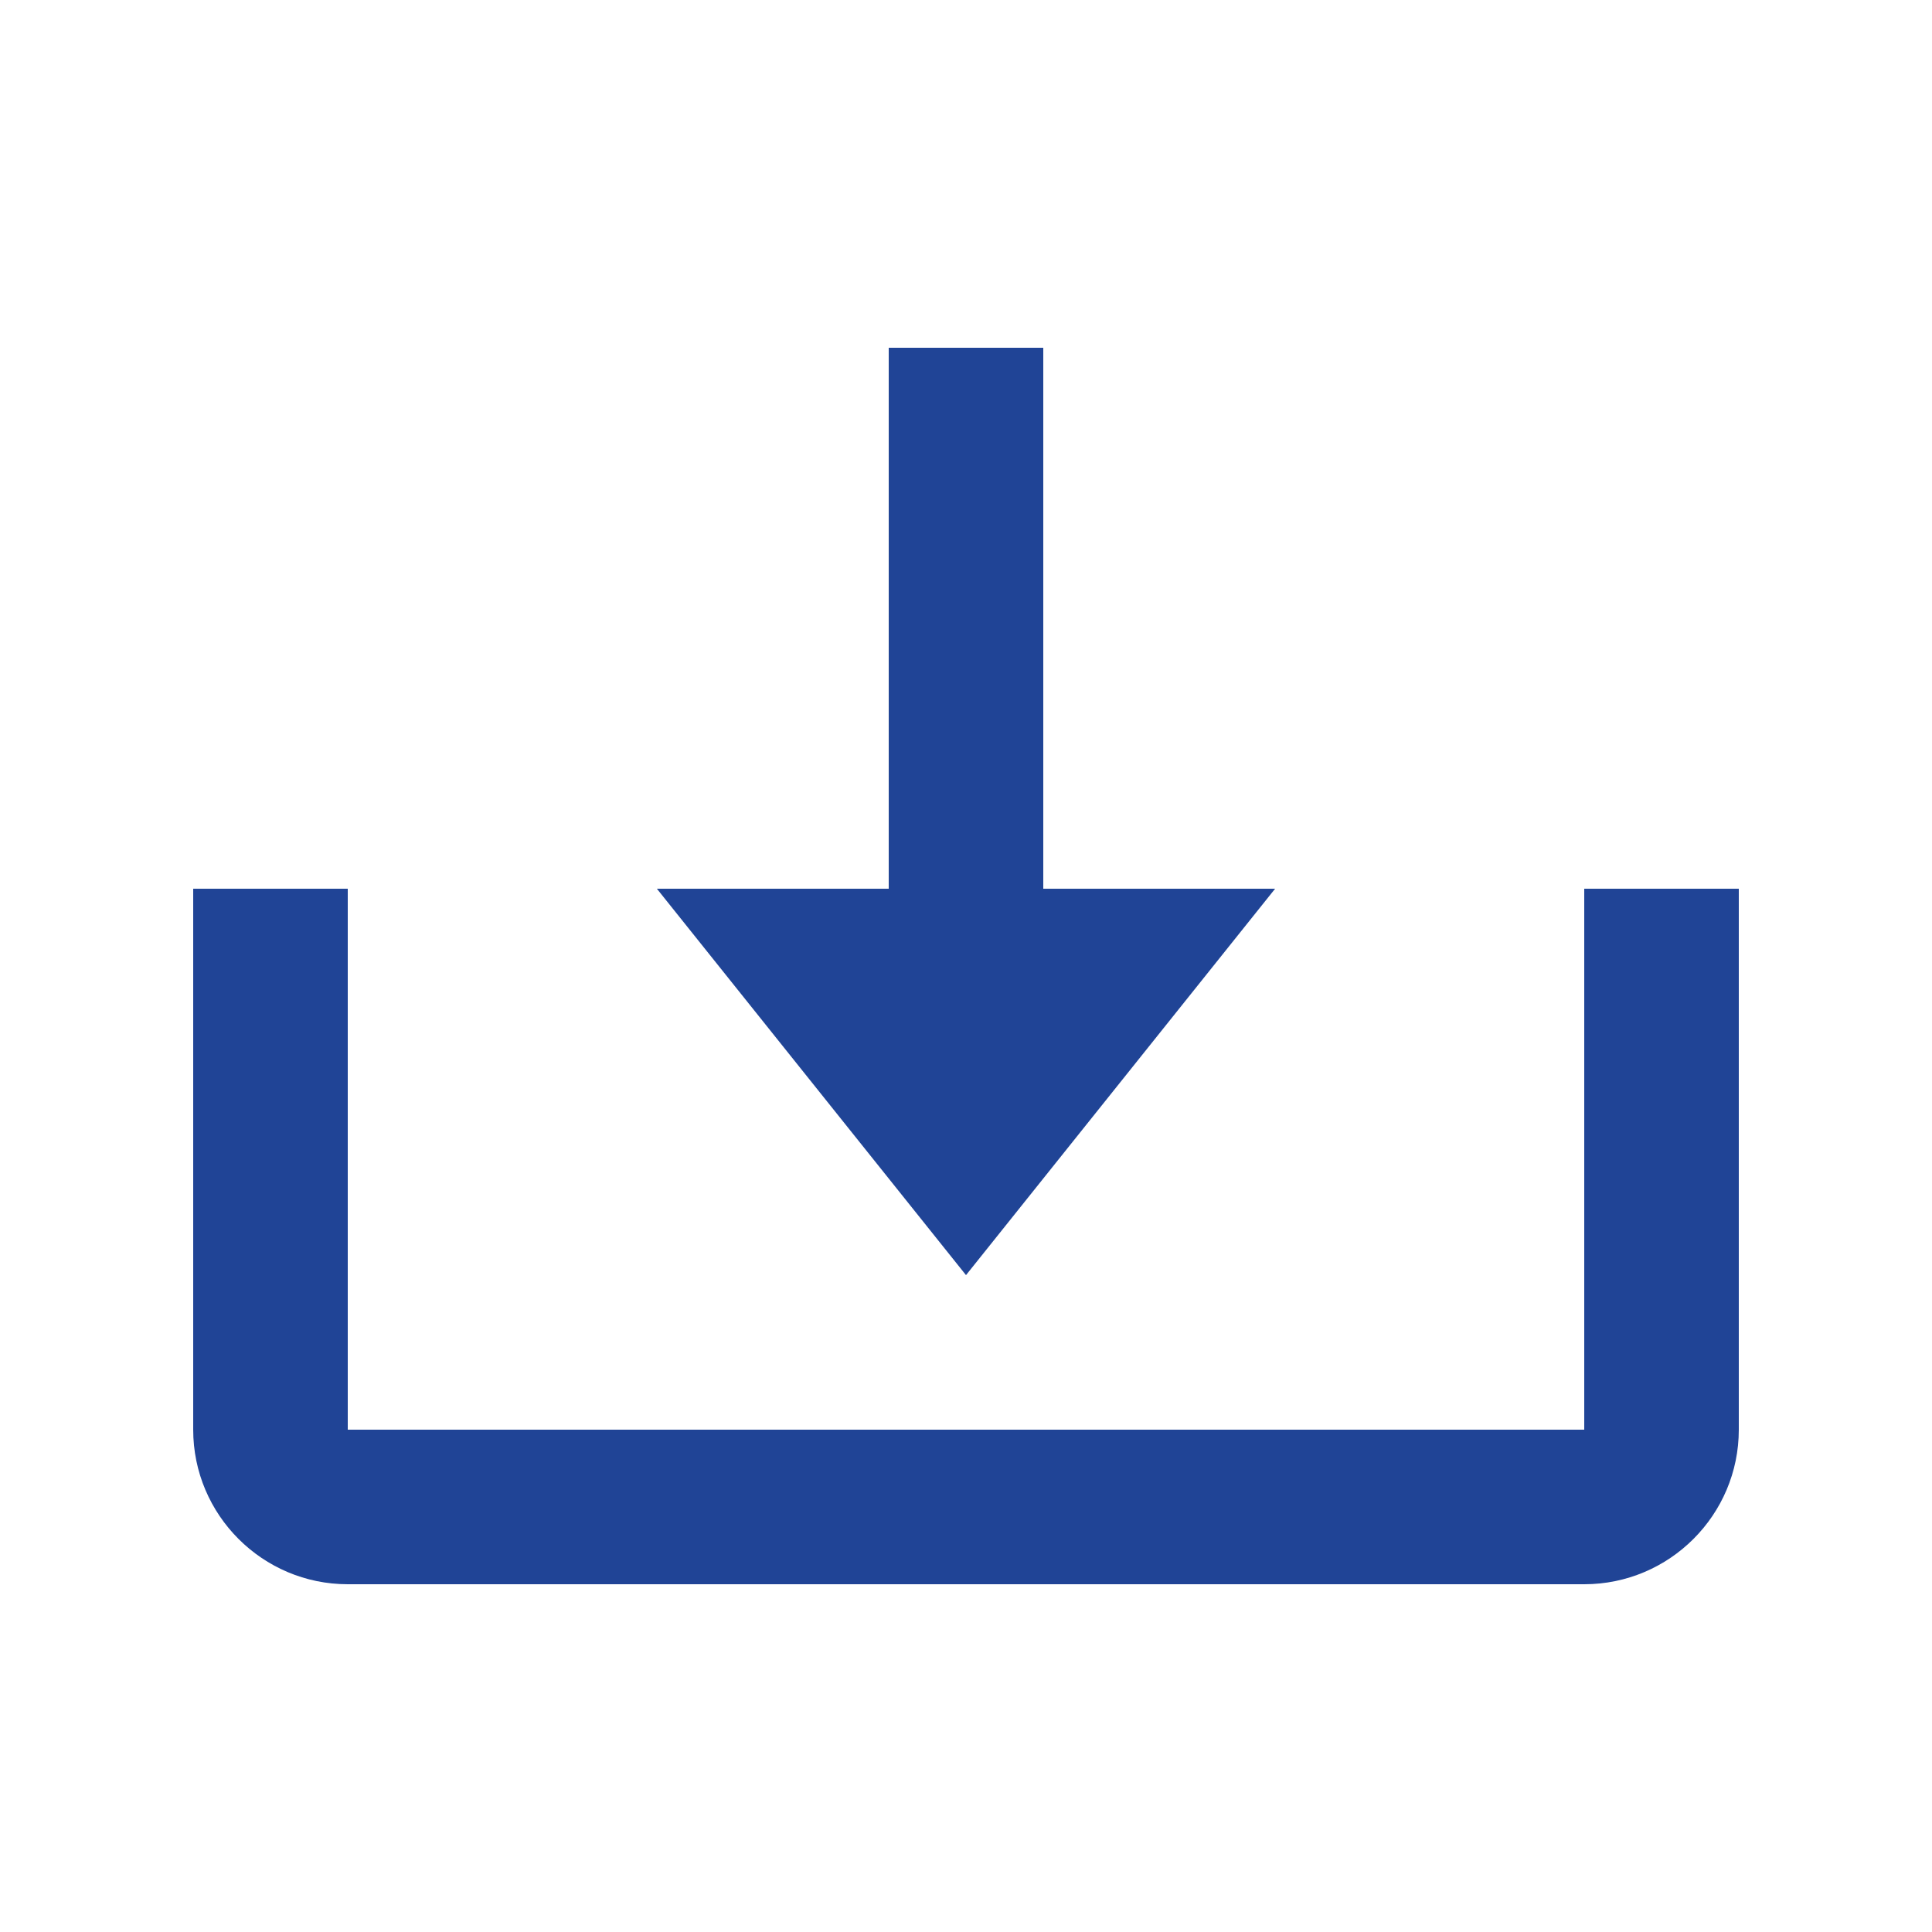 <svg width="25" height="25" viewBox="0 0 25 25" fill="none" xmlns="http://www.w3.org/2000/svg">
<path d="M12.5 16.5L16.5 11.5H13.5V4.5H11.5V11.5H8.5L12.5 16.5Z" fill="#204496"/>
<path d="M20.5 18.5H4.5V11.5H2.5V18.5C2.5 19.603 3.397 20.5 4.5 20.5H20.5C21.603 20.5 22.5 19.603 22.5 18.5V11.5H20.5V18.5Z" fill="#204496"/>
</svg>
